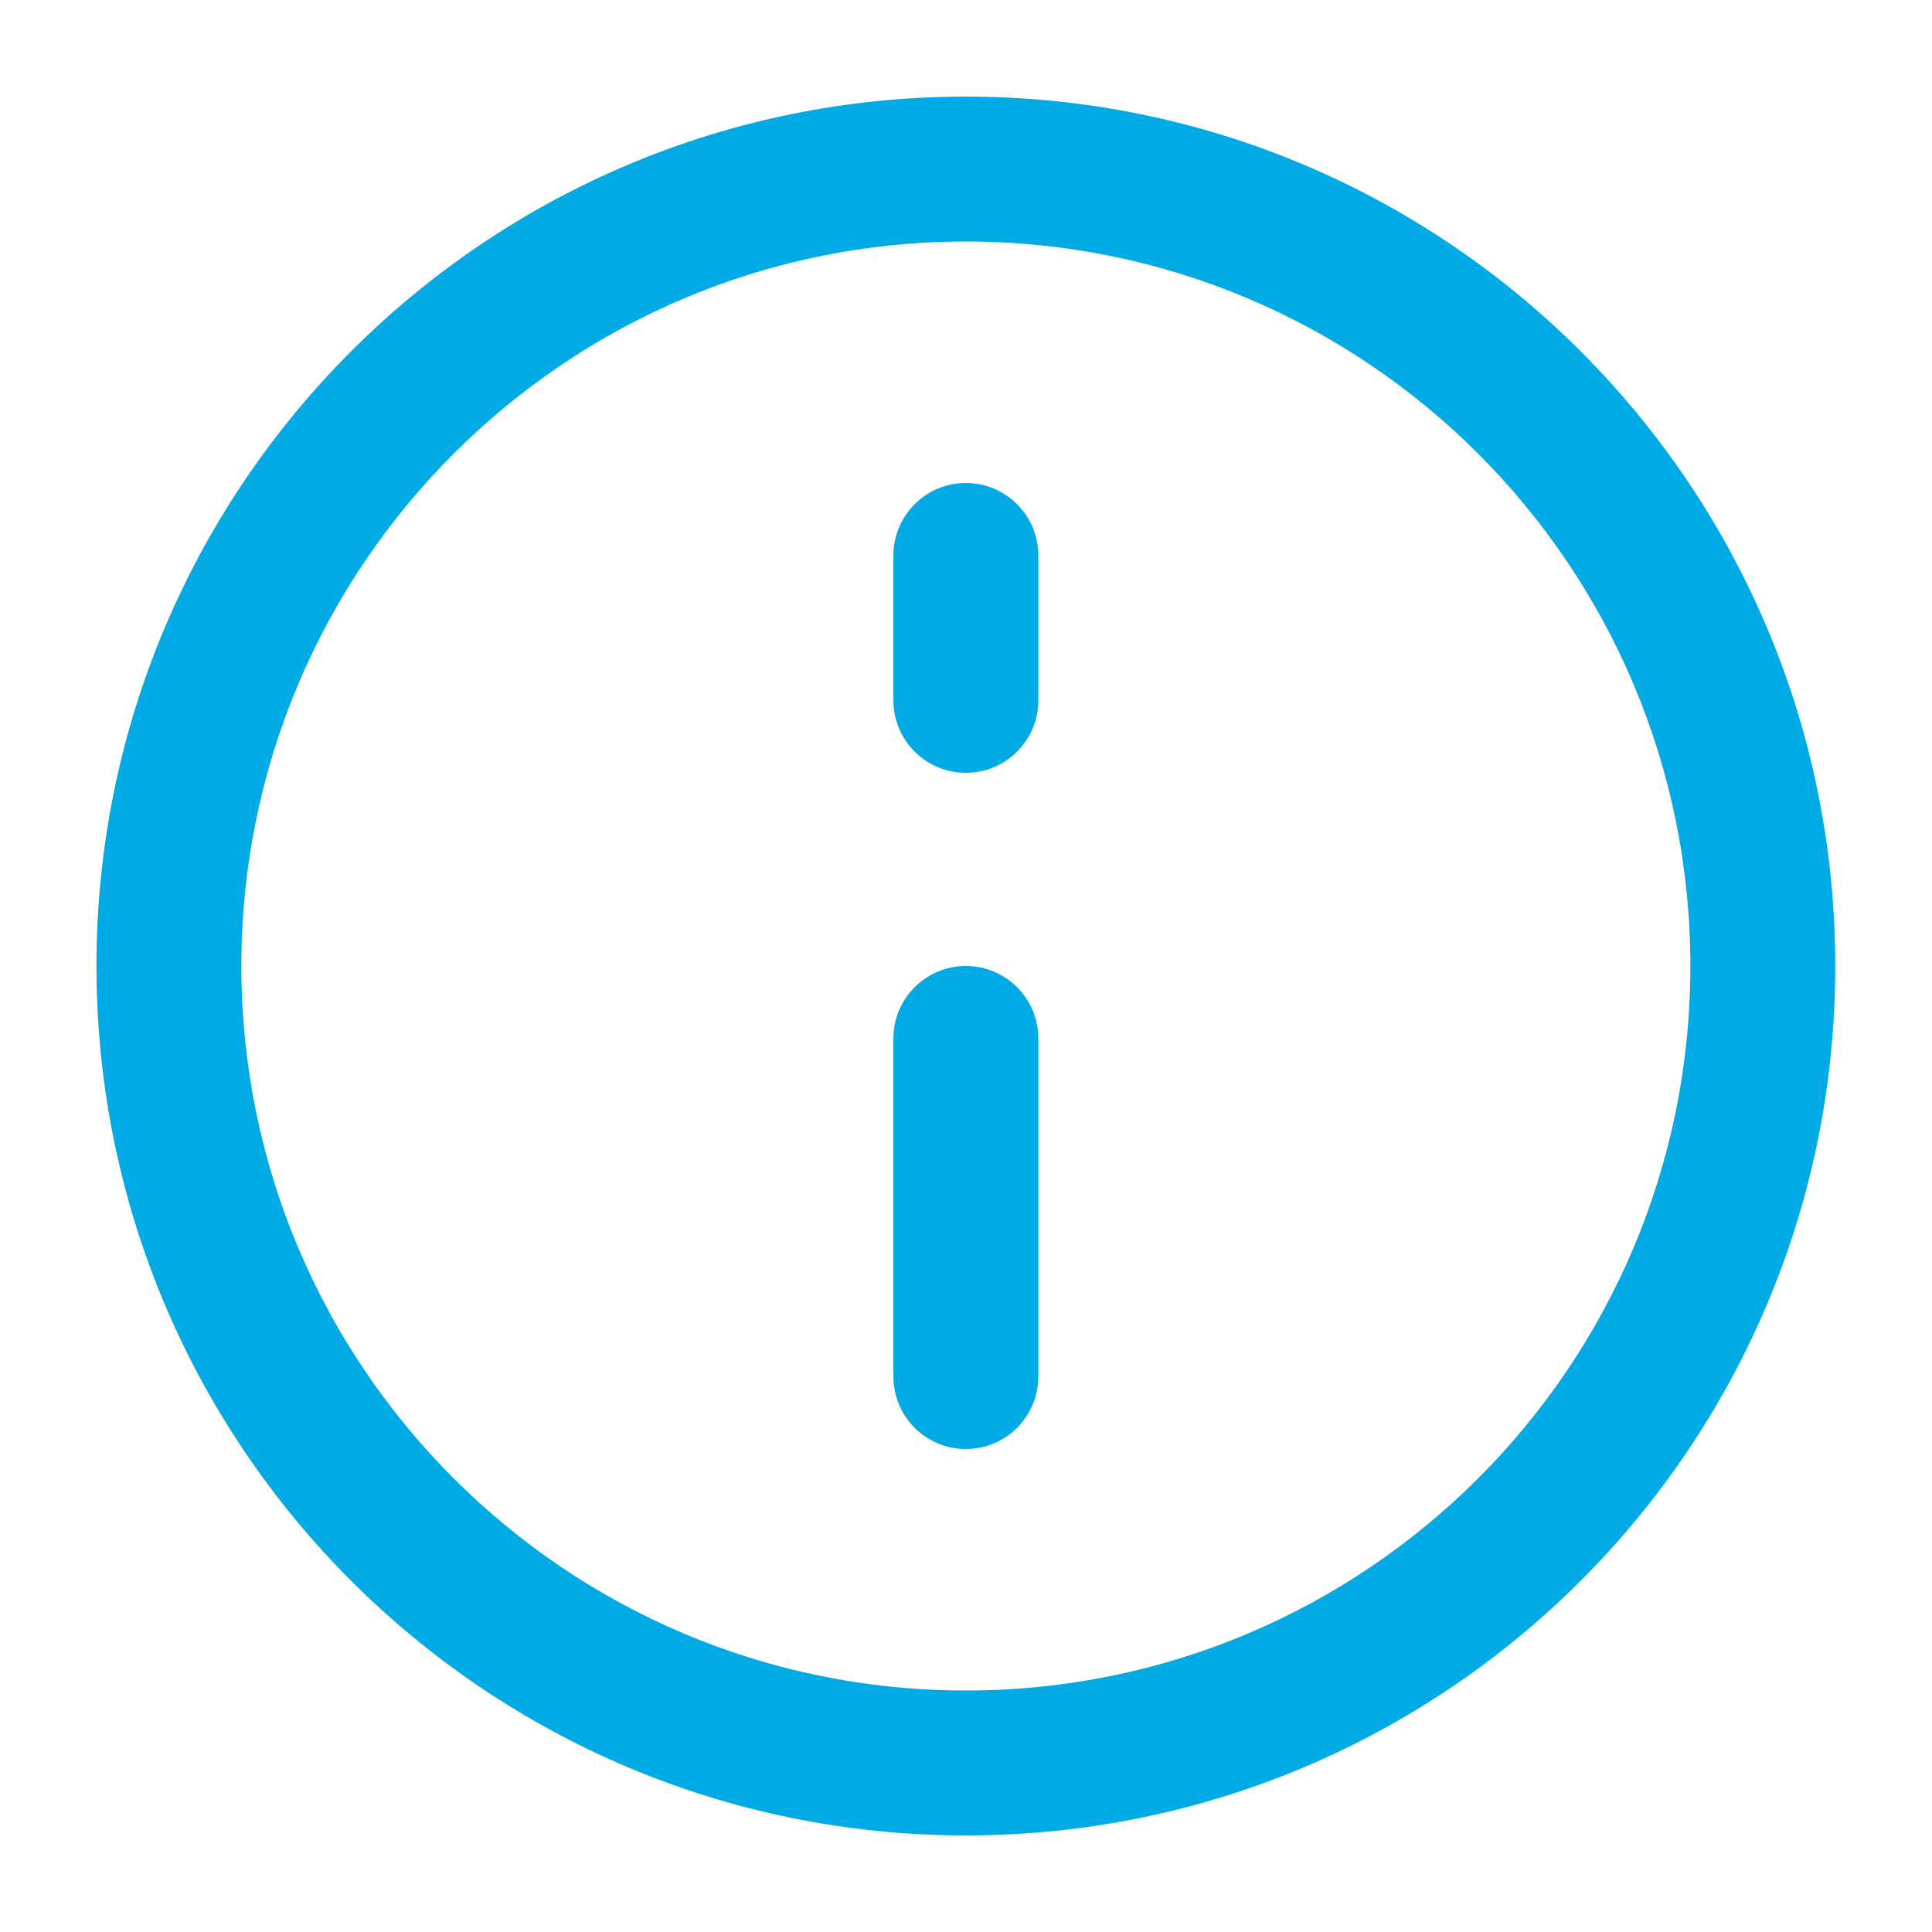 <svg width="14" height="14" viewBox="0 0 14 14" fill="none" xmlns="http://www.w3.org/2000/svg">
<g clip-path="url(#clip0_6991_20002)">
<path fill-rule="evenodd" clip-rule="evenodd" d="M6.999 1.75C4.1 1.75 1.749 4.101 1.749 7C1.749 9.9 4.1 12.25 6.999 12.25C9.899 12.25 12.249 9.9 12.249 7C12.249 4.101 9.899 1.75 6.999 1.75ZM0.699 7C0.699 3.521 3.52 0.7 6.999 0.7C10.479 0.7 13.299 3.521 13.299 7C13.299 10.48 10.479 13.3 6.999 13.3C3.52 13.3 0.699 10.48 0.699 7ZM6.999 3.5C7.289 3.5 7.524 3.735 7.524 4.025V5.075C7.524 5.365 7.289 5.6 6.999 5.6C6.709 5.6 6.474 5.365 6.474 5.075V4.025C6.474 3.735 6.709 3.5 6.999 3.5ZM6.999 7C7.289 7 7.524 7.235 7.524 7.525V9.975C7.524 10.265 7.289 10.5 6.999 10.5C6.709 10.5 6.474 10.265 6.474 9.975V7.525C6.474 7.235 6.709 7 6.999 7Z" fill="#00ABE5"/>
</g>
<defs>
<clipPath id="clip0_6991_20002">
<rect width="14" height="14" fill="white"/>
</clipPath>
</defs>
</svg>
